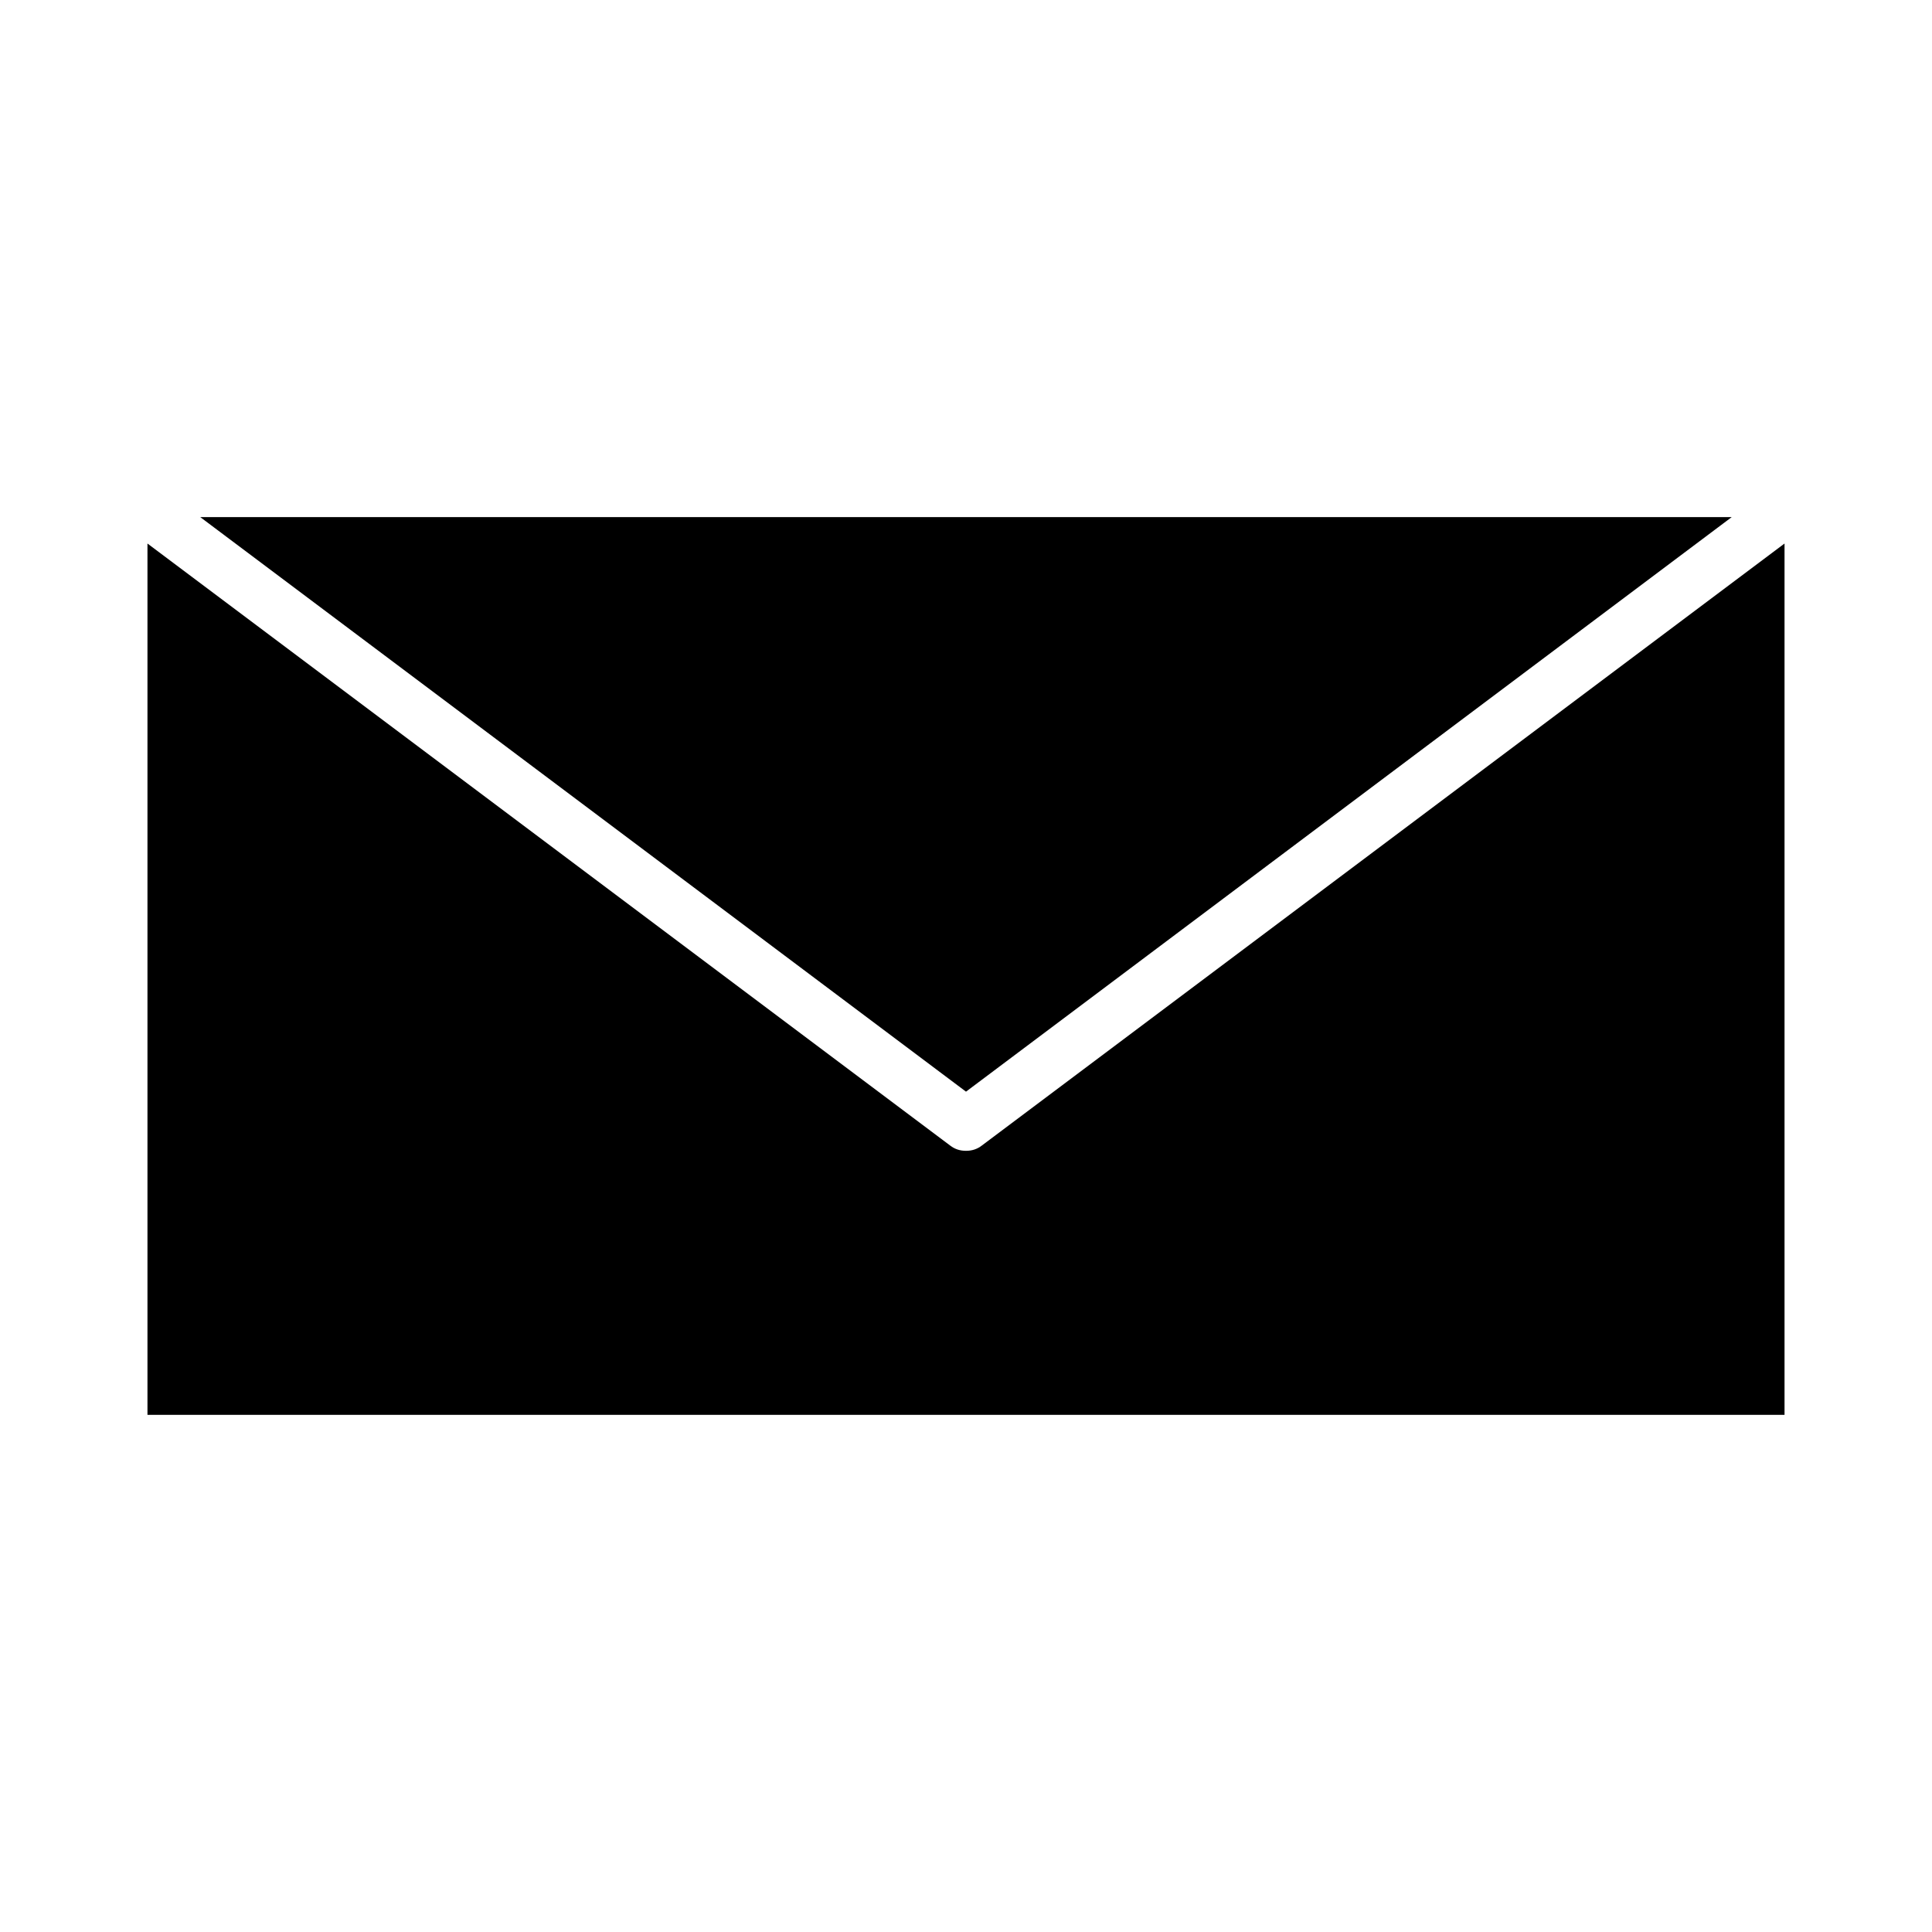 <?xml version="1.0" encoding="UTF-8"?>
<!-- Uploaded to: SVG Repo, www.svgrepo.com, Generator: SVG Repo Mixer Tools -->
<svg fill="#000000" width="800px" height="800px" version="1.1" viewBox="144 144 512 512" xmlns="http://www.w3.org/2000/svg">
 <path d="m602.92 281.04-202.92 152.26-202.93-152.26zm-419.84 237.91v-230.91l212.72 159.54c1.258 0.98 2.66 1.398 4.199 1.398s2.938-0.418 4.199-1.398l212.72-159.54v230.91z"/>
</svg>